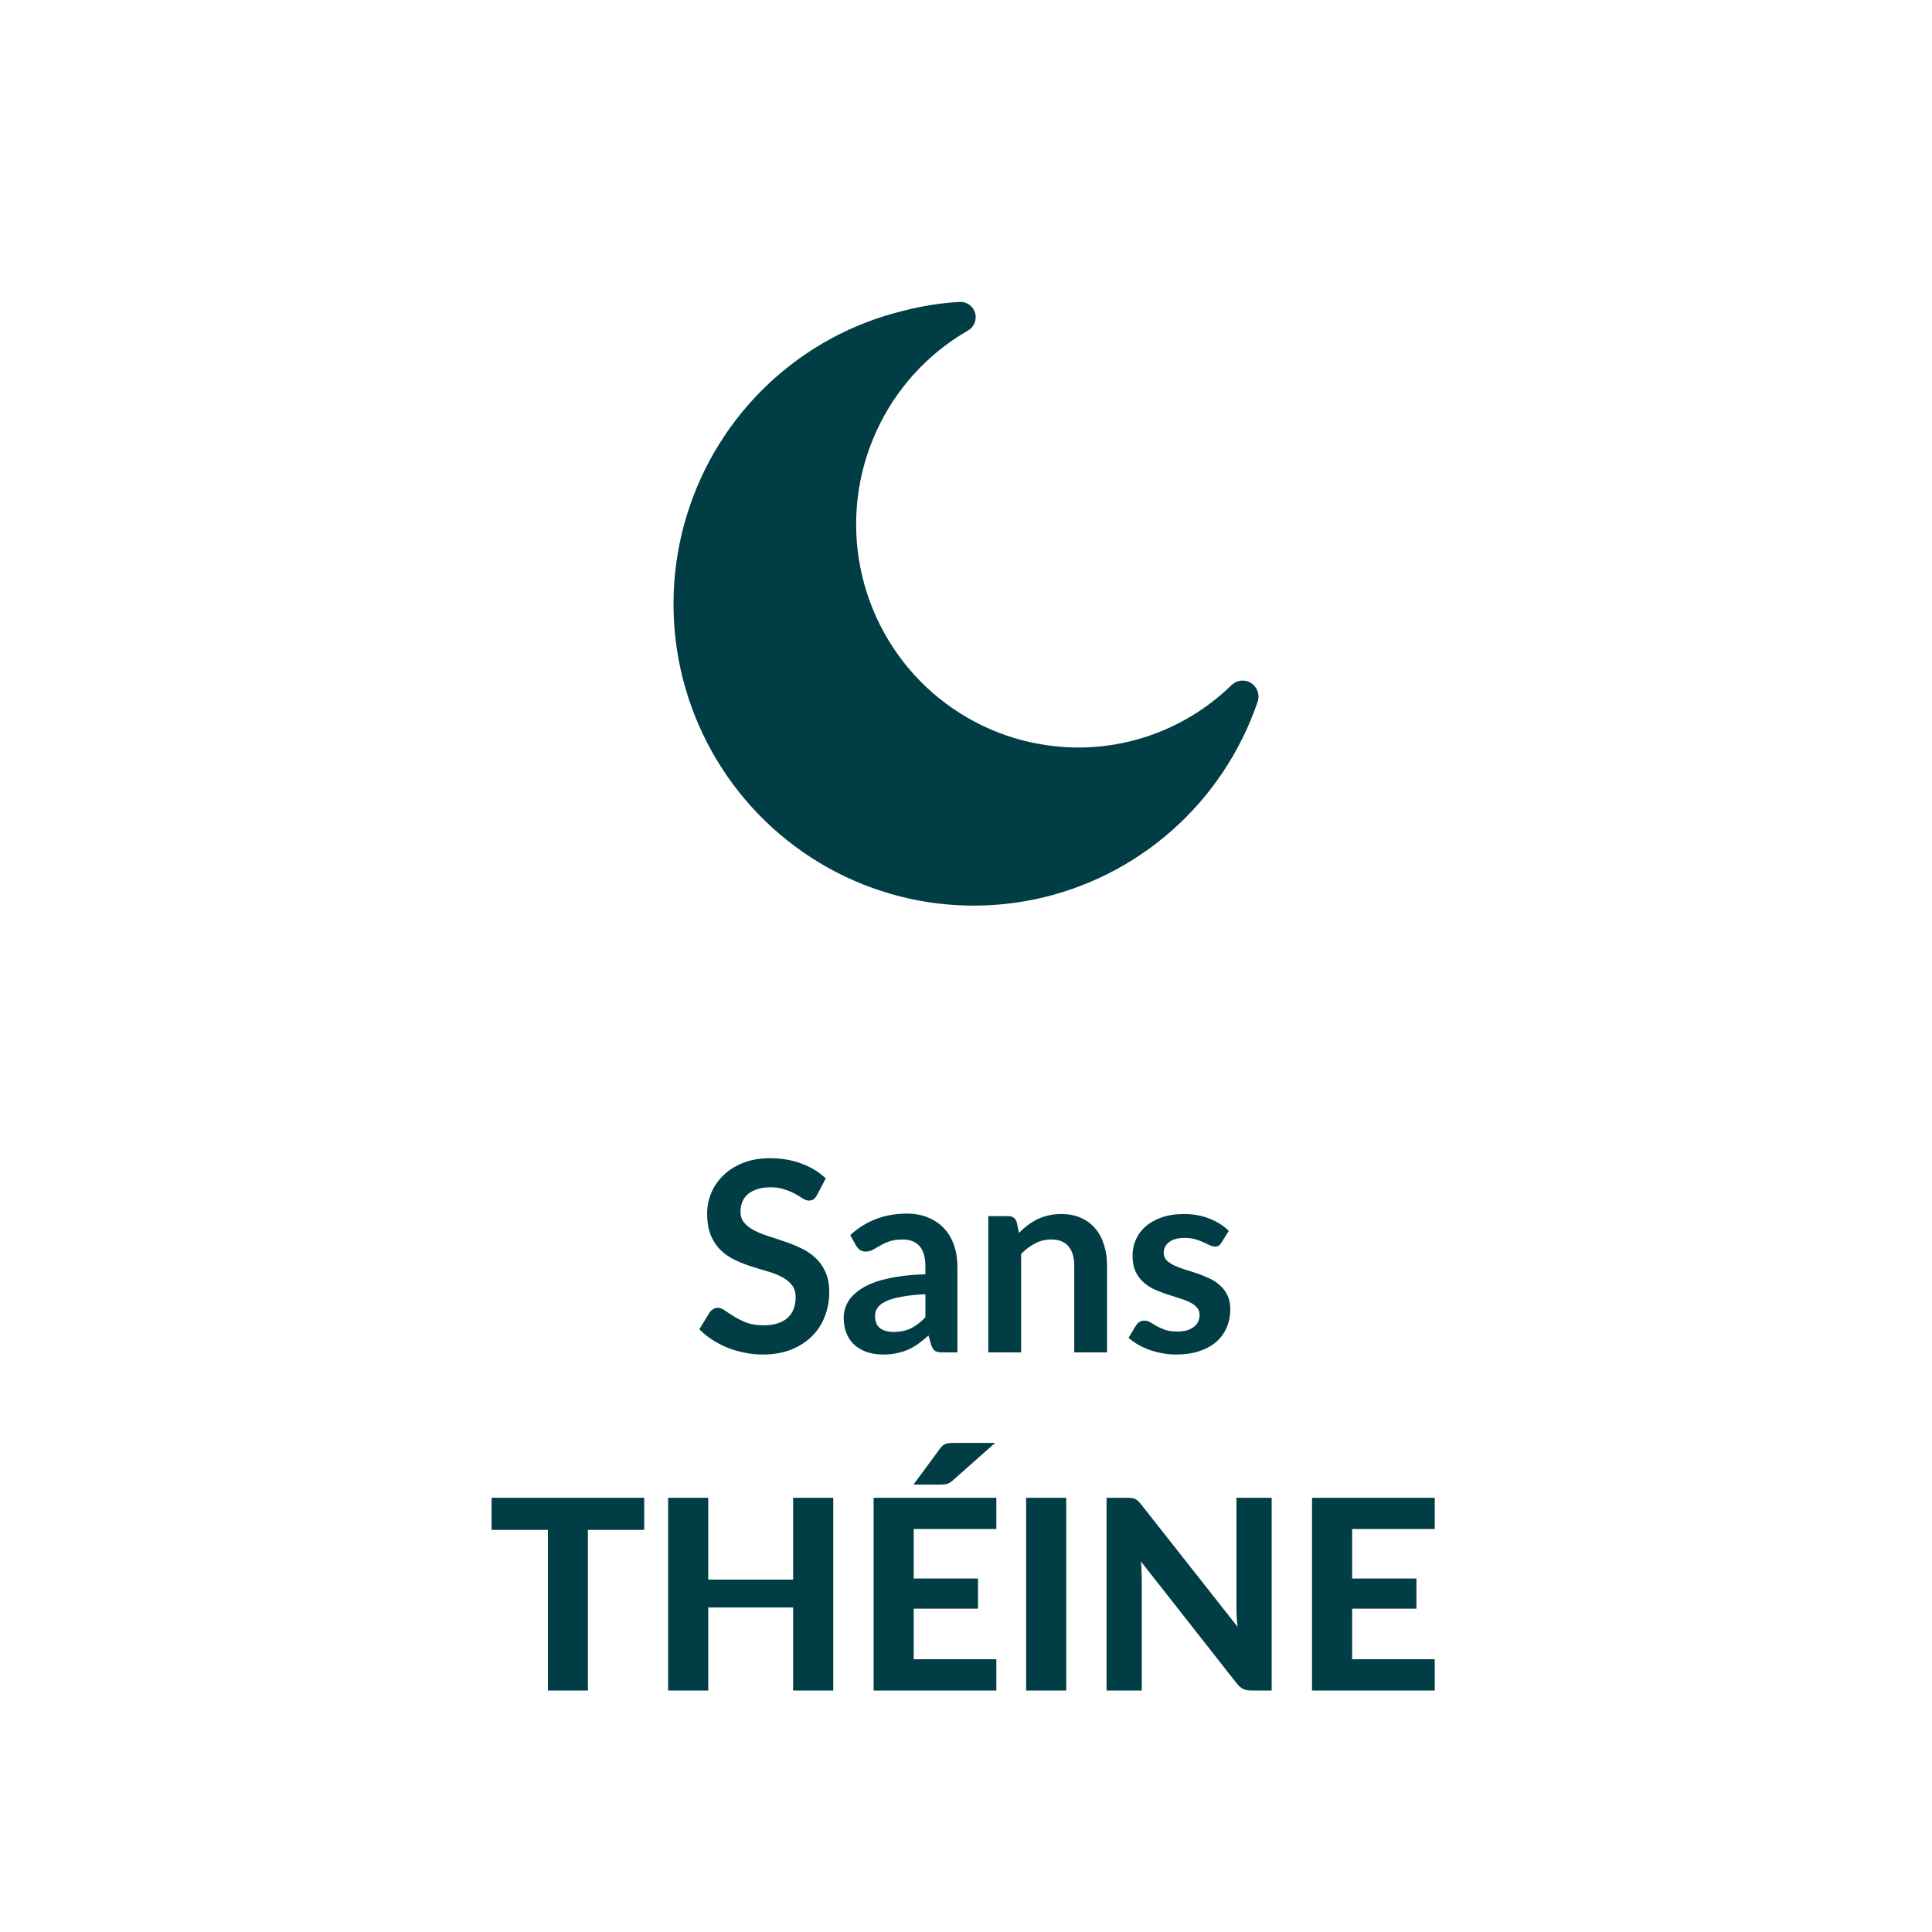 <?xml version="1.0" encoding="UTF-8" standalone="no"?>
<!DOCTYPE svg PUBLIC "-//W3C//DTD SVG 1.1//EN" "http://www.w3.org/Graphics/SVG/1.1/DTD/svg11.dtd">
 <svg xmlns="http://www.w3.org/2000/svg" height="100%" viewBox="0 0 80 80" fill="none" class=" Xccef9d9e9948ea9cc72c92c46c2d5251">
<path d="M43.43 30.87C41.526 30.614 39.748 29.765 38.348 28.443C36.948 27.12 35.996 25.39 35.624 23.495C35.253 21.601 35.481 19.637 36.278 17.88C37.074 16.122 38.398 14.66 40.064 13.697C40.191 13.63 40.291 13.523 40.348 13.392C40.406 13.26 40.418 13.113 40.382 12.975C40.346 12.836 40.264 12.713 40.15 12.627C40.036 12.541 39.896 12.496 39.753 12.5C38.967 12.545 38.186 12.667 37.423 12.864C35.322 13.37 33.388 14.417 31.813 15.902C30.237 17.388 29.075 19.26 28.439 21.335C27.803 23.41 27.716 25.615 28.187 27.733C28.658 29.852 29.671 31.811 31.125 33.416C32.578 35.022 34.424 36.219 36.478 36.889C38.533 37.56 40.726 37.681 42.842 37.24C44.957 36.799 46.921 35.812 48.541 34.375C50.161 32.939 51.38 31.103 52.079 29.049C52.125 28.908 52.123 28.755 52.072 28.616C52.022 28.476 51.926 28.358 51.8 28.28C51.675 28.202 51.527 28.168 51.38 28.185C51.233 28.202 51.096 28.268 50.991 28.372C50.001 29.336 48.806 30.062 47.497 30.495C46.187 30.927 44.797 31.056 43.43 30.87Z" fill="#003D44"/>
<path d="M33.825 49.493C33.781 49.571 33.733 49.627 33.682 49.664C33.634 49.697 33.574 49.714 33.501 49.714C33.424 49.714 33.339 49.686 33.248 49.631C33.16 49.572 33.053 49.508 32.929 49.438C32.804 49.369 32.657 49.306 32.489 49.252C32.324 49.193 32.127 49.163 31.9 49.163C31.695 49.163 31.515 49.189 31.361 49.24C31.207 49.288 31.077 49.356 30.971 49.444C30.868 49.532 30.791 49.638 30.74 49.763C30.688 49.884 30.663 50.018 30.663 50.164C30.663 50.352 30.714 50.507 30.817 50.632C30.923 50.757 31.062 50.863 31.235 50.951C31.407 51.039 31.603 51.118 31.823 51.188C32.043 51.257 32.269 51.332 32.5 51.413C32.731 51.49 32.956 51.582 33.176 51.688C33.396 51.791 33.592 51.923 33.765 52.084C33.937 52.242 34.074 52.436 34.177 52.667C34.283 52.898 34.337 53.178 34.337 53.508C34.337 53.868 34.274 54.205 34.15 54.52C34.029 54.832 33.849 55.105 33.611 55.34C33.376 55.571 33.088 55.754 32.747 55.89C32.406 56.022 32.016 56.088 31.576 56.088C31.323 56.088 31.073 56.062 30.828 56.011C30.582 55.963 30.345 55.894 30.118 55.802C29.894 55.71 29.684 55.6 29.486 55.472C29.288 55.344 29.112 55.201 28.958 55.043L29.392 54.334C29.429 54.282 29.476 54.24 29.535 54.207C29.594 54.17 29.656 54.152 29.722 54.152C29.814 54.152 29.913 54.191 30.019 54.267C30.125 54.341 30.252 54.423 30.399 54.515C30.545 54.607 30.716 54.691 30.91 54.768C31.108 54.841 31.345 54.878 31.62 54.878C32.041 54.878 32.368 54.779 32.599 54.581C32.83 54.379 32.945 54.092 32.945 53.718C32.945 53.508 32.892 53.338 32.786 53.206C32.683 53.074 32.545 52.964 32.373 52.876C32.201 52.784 32.005 52.707 31.785 52.645C31.565 52.583 31.341 52.515 31.114 52.441C30.886 52.368 30.663 52.28 30.443 52.178C30.223 52.075 30.026 51.941 29.854 51.776C29.682 51.611 29.542 51.406 29.436 51.16C29.333 50.911 29.282 50.605 29.282 50.242C29.282 49.952 29.339 49.669 29.453 49.395C29.57 49.12 29.739 48.876 29.959 48.663C30.179 48.45 30.45 48.28 30.773 48.151C31.095 48.023 31.466 47.959 31.884 47.959C32.353 47.959 32.786 48.032 33.182 48.179C33.578 48.326 33.915 48.531 34.194 48.795L33.825 49.493ZM38.319 53.591C37.926 53.609 37.596 53.644 37.328 53.696C37.061 53.743 36.846 53.806 36.685 53.883C36.524 53.959 36.408 54.049 36.339 54.152C36.269 54.255 36.234 54.367 36.234 54.487C36.234 54.726 36.304 54.896 36.443 54.999C36.586 55.102 36.771 55.153 36.998 55.153C37.277 55.153 37.517 55.103 37.719 55.005C37.924 54.902 38.124 54.748 38.319 54.542V53.591ZM35.206 51.144C35.855 50.55 36.636 50.252 37.548 50.252C37.879 50.252 38.174 50.307 38.434 50.417C38.694 50.524 38.914 50.674 39.094 50.868C39.274 51.059 39.409 51.288 39.501 51.556C39.596 51.824 39.644 52.117 39.644 52.436V56H39.028C38.9 56 38.801 55.982 38.731 55.945C38.661 55.905 38.606 55.826 38.566 55.709L38.445 55.301C38.302 55.43 38.163 55.544 38.027 55.642C37.891 55.738 37.75 55.819 37.603 55.885C37.457 55.95 37.299 56 37.13 56.033C36.965 56.07 36.782 56.088 36.581 56.088C36.342 56.088 36.122 56.057 35.92 55.995C35.719 55.928 35.545 55.831 35.398 55.703C35.251 55.575 35.138 55.415 35.057 55.224C34.976 55.034 34.936 54.812 34.936 54.559C34.936 54.416 34.96 54.275 35.008 54.136C35.055 53.992 35.132 53.857 35.239 53.728C35.349 53.6 35.49 53.479 35.662 53.365C35.834 53.252 36.045 53.153 36.294 53.069C36.547 52.984 36.841 52.916 37.175 52.865C37.508 52.81 37.889 52.777 38.319 52.766V52.436C38.319 52.058 38.238 51.78 38.077 51.6C37.915 51.417 37.682 51.325 37.378 51.325C37.158 51.325 36.975 51.351 36.828 51.402C36.685 51.453 36.559 51.512 36.449 51.578C36.339 51.64 36.238 51.697 36.146 51.748C36.058 51.8 35.959 51.825 35.849 51.825C35.754 51.825 35.673 51.802 35.607 51.754C35.541 51.703 35.488 51.644 35.447 51.578L35.206 51.144ZM42.194 51.05C42.308 50.936 42.427 50.832 42.551 50.736C42.68 50.638 42.814 50.555 42.953 50.489C43.096 50.419 43.248 50.366 43.409 50.33C43.571 50.289 43.747 50.269 43.937 50.269C44.245 50.269 44.519 50.322 44.757 50.428C44.995 50.531 45.193 50.678 45.351 50.868C45.512 51.056 45.633 51.281 45.714 51.545C45.798 51.805 45.84 52.093 45.84 52.408V56H44.482V52.408C44.482 52.064 44.403 51.798 44.245 51.611C44.088 51.42 43.848 51.325 43.525 51.325C43.29 51.325 43.07 51.378 42.865 51.484C42.66 51.591 42.465 51.736 42.282 51.919V56H40.923V50.357H41.754C41.93 50.357 42.045 50.44 42.1 50.605L42.194 51.05ZM50.575 51.457C50.539 51.516 50.5 51.558 50.46 51.584C50.42 51.605 50.368 51.617 50.306 51.617C50.24 51.617 50.168 51.598 50.091 51.562C50.018 51.525 49.932 51.484 49.833 51.441C49.734 51.393 49.62 51.351 49.492 51.314C49.367 51.277 49.219 51.259 49.046 51.259C48.779 51.259 48.568 51.316 48.414 51.429C48.264 51.543 48.188 51.692 48.188 51.875C48.188 51.996 48.227 52.099 48.304 52.183C48.385 52.264 48.489 52.335 48.617 52.398C48.749 52.46 48.898 52.517 49.063 52.568C49.228 52.616 49.395 52.669 49.563 52.727C49.736 52.786 49.904 52.854 50.069 52.931C50.234 53.004 50.381 53.1 50.509 53.217C50.641 53.331 50.746 53.468 50.823 53.63C50.904 53.791 50.944 53.985 50.944 54.212C50.944 54.484 50.894 54.735 50.795 54.966C50.7 55.193 50.557 55.391 50.366 55.56C50.176 55.725 49.939 55.855 49.657 55.95C49.378 56.042 49.056 56.088 48.689 56.088C48.495 56.088 48.304 56.07 48.117 56.033C47.934 56 47.756 55.952 47.583 55.89C47.415 55.828 47.257 55.754 47.11 55.67C46.967 55.586 46.841 55.494 46.731 55.395L47.044 54.878C47.085 54.816 47.132 54.768 47.187 54.735C47.242 54.702 47.312 54.685 47.396 54.685C47.481 54.685 47.56 54.709 47.633 54.757C47.71 54.805 47.798 54.856 47.897 54.911C47.996 54.966 48.111 55.017 48.243 55.065C48.379 55.113 48.55 55.136 48.755 55.136C48.916 55.136 49.054 55.118 49.167 55.081C49.285 55.041 49.38 54.99 49.453 54.928C49.53 54.865 49.585 54.794 49.618 54.713C49.655 54.629 49.673 54.542 49.673 54.455C49.673 54.322 49.633 54.214 49.552 54.13C49.475 54.046 49.371 53.972 49.239 53.91C49.111 53.848 48.962 53.793 48.793 53.745C48.628 53.694 48.458 53.639 48.282 53.58C48.11 53.521 47.939 53.453 47.77 53.377C47.605 53.296 47.457 53.195 47.325 53.074C47.197 52.953 47.092 52.804 47.011 52.629C46.934 52.453 46.896 52.24 46.896 51.99C46.896 51.76 46.942 51.539 47.033 51.331C47.125 51.121 47.259 50.94 47.435 50.786C47.615 50.628 47.836 50.504 48.1 50.412C48.368 50.317 48.676 50.269 49.024 50.269C49.413 50.269 49.767 50.333 50.086 50.462C50.405 50.59 50.671 50.758 50.883 50.968L50.575 51.457ZM26.676 63.35H24.344V70H22.688V63.35H20.356V62.02H26.676V63.35ZM34.503 62.02V70H32.842V66.562H29.327V70H27.666V62.02H29.327V65.407H32.842V62.02H34.503ZM37.835 63.312V65.364H40.497V66.612H37.835V68.707H41.256V70H36.174V62.02H41.256V63.312H37.835ZM41.206 59.748L39.43 61.321C39.39 61.354 39.351 61.382 39.314 61.404C39.278 61.422 39.239 61.437 39.199 61.447C39.162 61.459 39.12 61.466 39.072 61.469C39.028 61.473 38.979 61.475 38.924 61.475H37.824L38.924 59.984C38.964 59.929 39.003 59.887 39.039 59.858C39.08 59.825 39.122 59.801 39.166 59.786C39.214 59.768 39.267 59.757 39.325 59.754C39.384 59.75 39.452 59.748 39.529 59.748H41.206ZM44.151 70H42.49V62.02H44.151V70ZM52.657 62.02V70H51.804C51.676 70 51.568 69.98 51.48 69.939C51.392 69.895 51.306 69.822 51.221 69.719L47.245 64.659C47.256 64.788 47.263 64.914 47.267 65.039C47.274 65.164 47.278 65.279 47.278 65.385V70H45.82V62.02H46.689C46.759 62.02 46.818 62.023 46.865 62.031C46.917 62.034 46.962 62.047 47.003 62.069C47.043 62.087 47.082 62.113 47.118 62.146C47.155 62.179 47.195 62.223 47.239 62.278L51.243 67.36C51.229 67.221 51.218 67.087 51.21 66.959C51.203 66.826 51.199 66.702 51.199 66.585V62.02H52.657ZM55.989 63.312V65.364H58.651V66.612H55.989V68.707H59.41V70H54.328V62.02H59.41V63.312H55.989Z" fill="#003D44"/>
</svg>
 